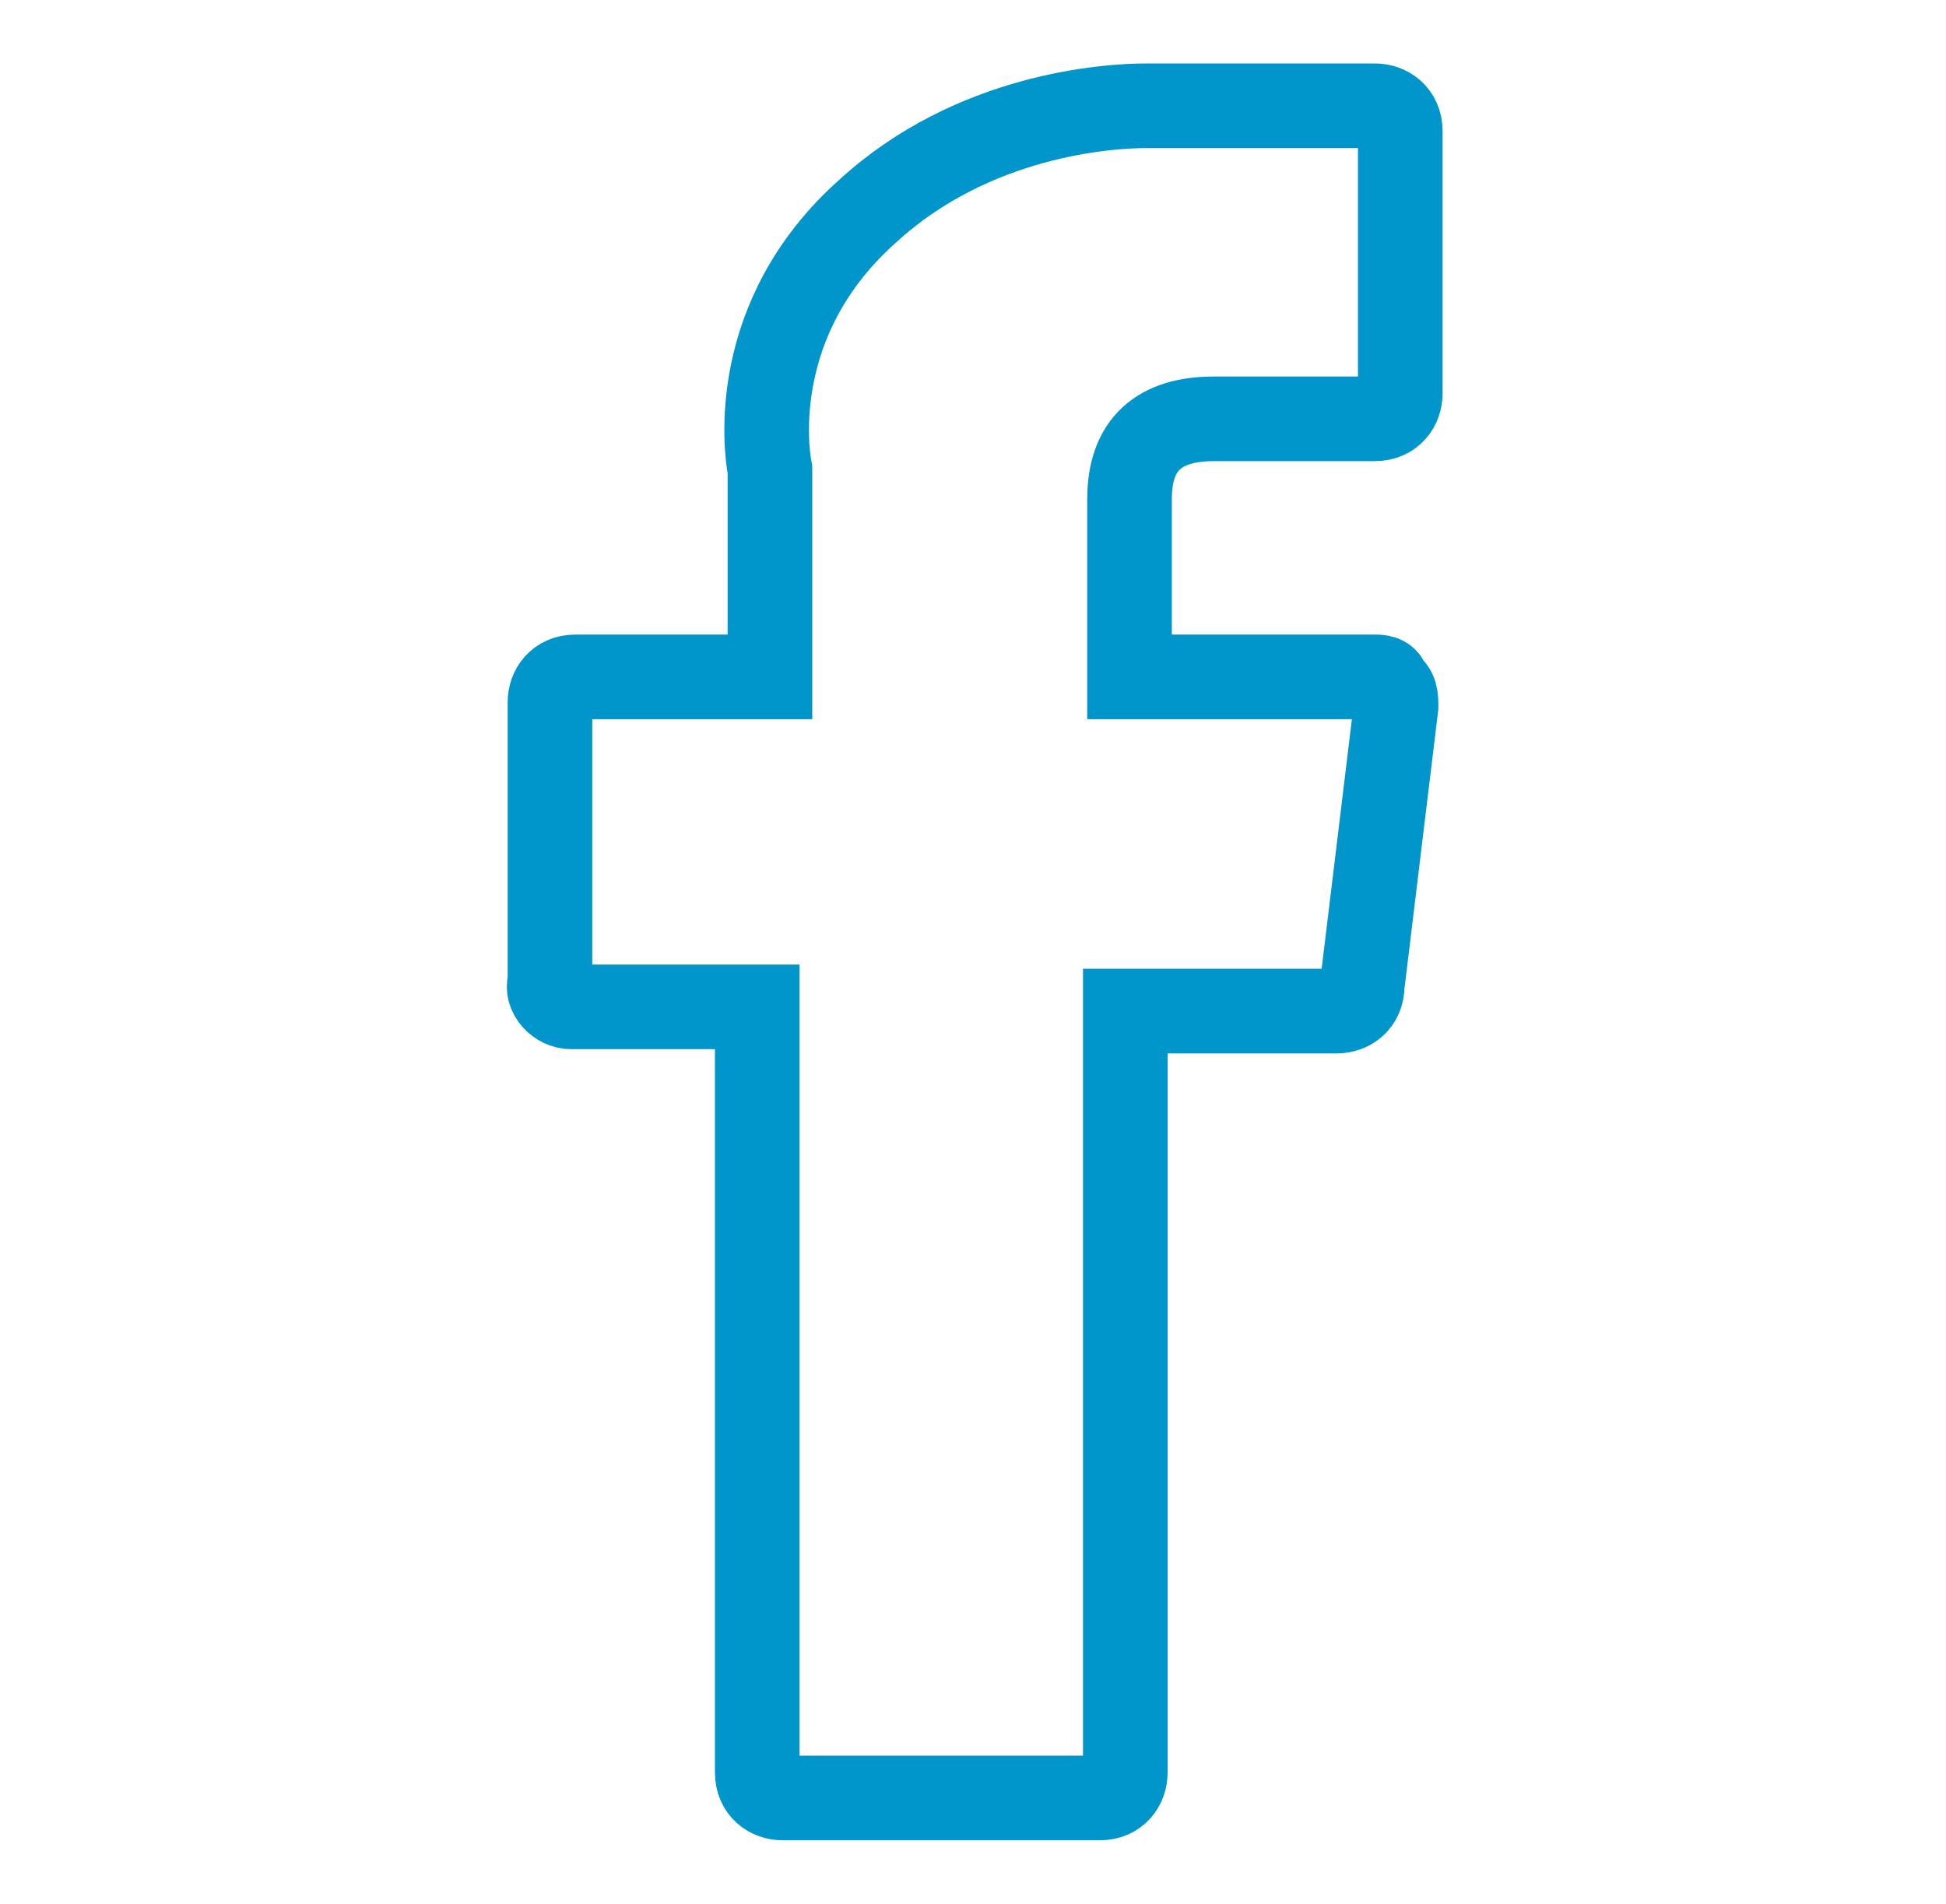 <?xml version="1.0" encoding="utf-8"?>
<!-- Generator: Adobe Illustrator 21.0.2, SVG Export Plug-In . SVG Version: 6.00 Build 0)  -->
<svg version="1.1" id="Layer_1" xmlns="http://www.w3.org/2000/svg" xmlns:xlink="http://www.w3.org/1999/xlink" x="0px" y="0px"
	 viewBox="0 0 46 45" style="enable-background:new 0 0 46 45;" xml:space="preserve">
<style type="text/css">
	.st0{fill:none;stroke:#0096CB;stroke-width:2;stroke-miterlimit:10;}
</style>
<path class="st0" d="M13.5,23.8h4.4v18.1c0,0.4,0.3,0.6,0.6,0.6H26c0.4,0,0.6-0.3,0.6-0.6v-18h5c0.3,0,0.6-0.2,0.6-0.6l0.8-6.6
	c0-0.2,0-0.4-0.2-0.5C32.8,16,32.6,16,32.5,16h-5.8v-4.2c0-1.3,0.7-1.9,2-1.9c0.2,0,3.8,0,3.8,0c0.4,0,0.6-0.3,0.6-0.6V3.1
	c0-0.4-0.3-0.6-0.6-0.6h-5.2c0,0-0.1,0-0.2,0c-0.9,0-4.1,0.2-6.6,2.5c-2.8,2.5-2.4,5.6-2.3,6.1V16h-4.6c-0.4,0-0.6,0.3-0.6,0.6v6.6
	C12.9,23.5,13.2,23.8,13.5,23.8z"/>
</svg>
